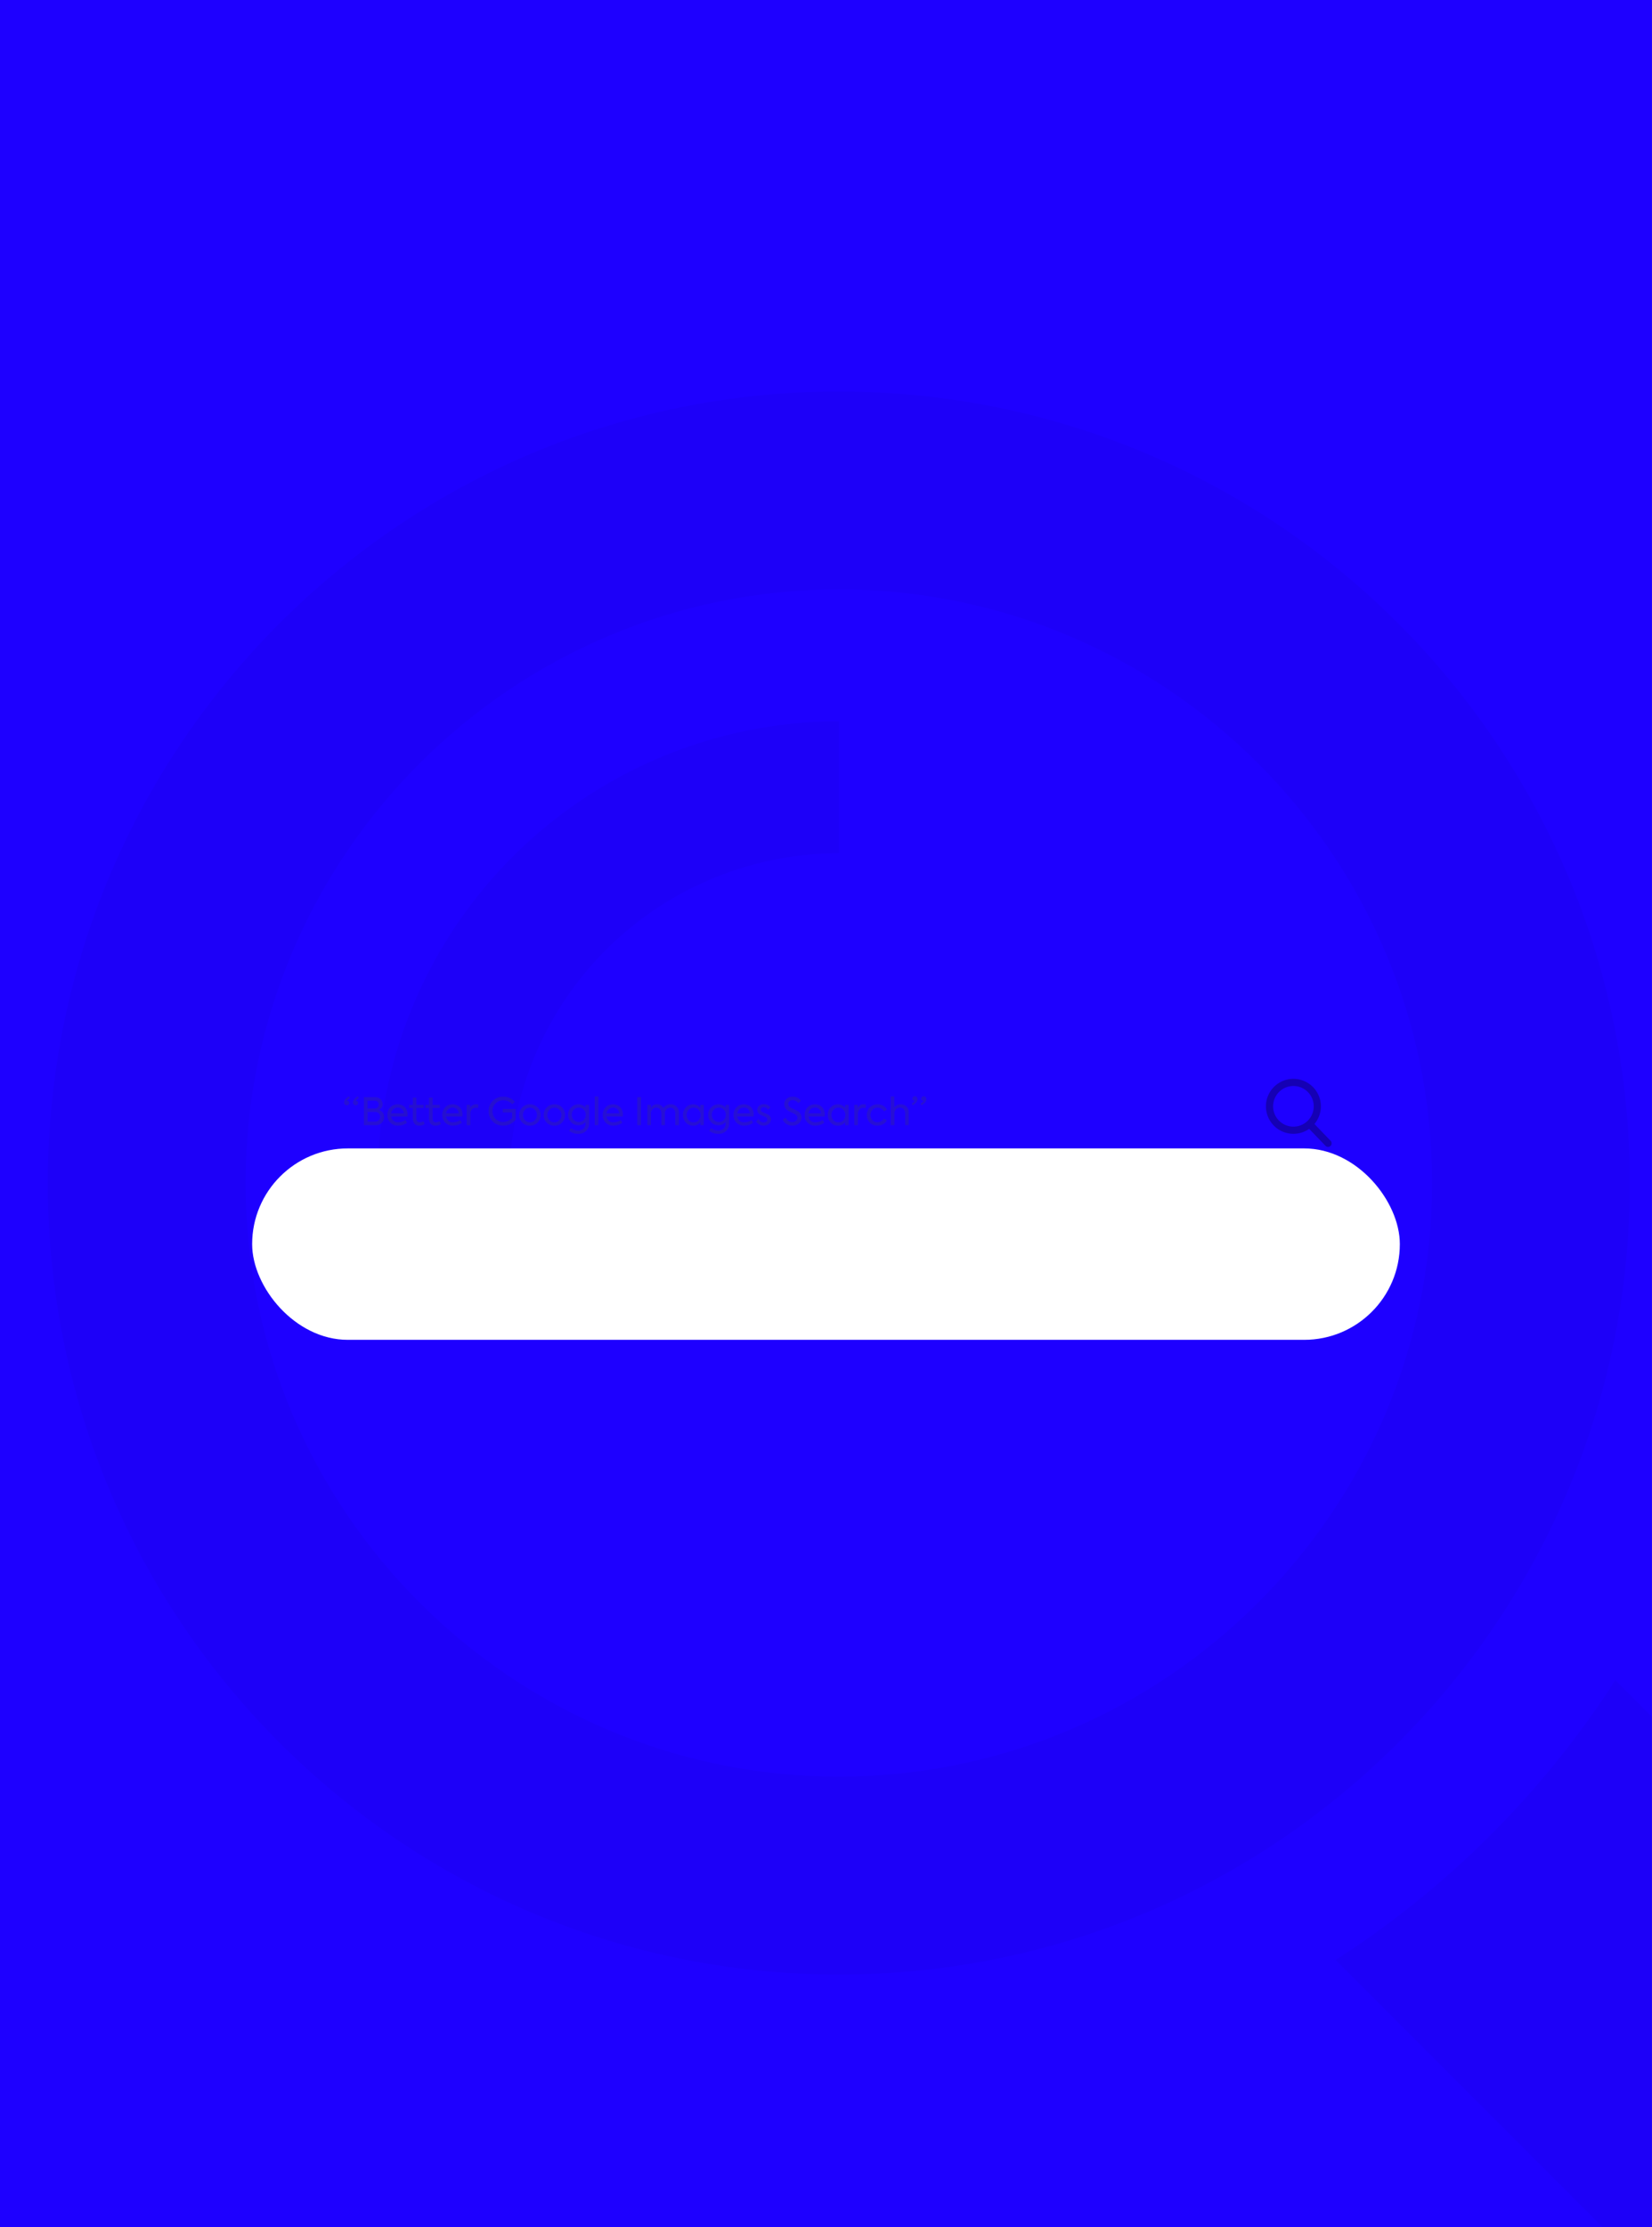 <svg xmlns="http://www.w3.org/2000/svg" xmlns:xlink="http://www.w3.org/1999/xlink" width="380.004" height="512" viewBox="0 0 380.004 512">
  <defs>
    <filter id="Rectangle_585" x="28" y="234" width="324" height="104" filterUnits="userSpaceOnUse">
      <feOffset dy="30" input="SourceAlpha"/>
      <feGaussianBlur stdDeviation="10" result="blur"/>
      <feFlood flood-opacity="0.161"/>
      <feComposite operator="in" in2="blur"/>
      <feComposite in="SourceGraphic"/>
    </filter>
  </defs>
  <g id="Group_1327" data-name="Group 1327" transform="translate(12488 12952)">
    <g id="Group_1310" data-name="Group 1310" transform="translate(-13389 -13608)">
      <g id="Group_1204" data-name="Group 1204" transform="translate(131 -115)">
        <path id="Path_2474" data-name="Path 2474" d="M0,0H380V512H0Z" transform="translate(770 771)" fill="#1e00ff"/>
      </g>
    </g>
    <g id="Group_1325" data-name="Group 1325" transform="translate(-13244.896 -11463.789)" opacity="0.1">
      <g id="Group_1322" data-name="Group 1322" opacity="0.286">
        <path id="Path_2469" data-name="Path 2469" d="M1064.131-1037.647l61.436,61.436H1136.9v-117.322l-8.434-8.435a214.278,214.278,0,0,1-64.335,64.321Z"/>
        <path id="Path_2470" data-name="Path 2470" d="M1131.8-1216.256c0-100.482-81.469-181.955-181.953-181.955S767.9-1316.733,767.9-1216.256,849.374-1034.3,949.856-1034.3,1131.8-1115.774,1131.8-1216.256ZM949.851-1079.8c-75.252,0-136.465-61.208-136.465-136.46s61.209-136.465,136.465-136.465,136.468,61.209,136.468,136.465S1025.1-1079.8,949.851-1079.8Z"/>
        <path id="Path_2471" data-name="Path 2471" d="M843.712-1216.256H874.03a75.9,75.9,0,0,1,75.816-75.814v-30.33a106.268,106.268,0,0,0-106.134,106.144Z"/>
      </g>
    </g>
    <g id="Group_1326" data-name="Group 1326" transform="translate(-13819 -13586)">
      <g transform="matrix(1, 0, 0, 1, 1331, 634)" filter="url(#Rectangle_585)">
        <rect id="Rectangle_585-2" data-name="Rectangle 585" width="264" height="44" rx="22" transform="translate(58 234)" fill="#fff"/>
      </g>
      <g id="Group_1162" data-name="Group 1162" transform="translate(1410.149 886)" opacity="0.231">
        <path id="Path_2226" data-name="Path 2226" d="M971.691,687.516a4.022,4.022,0,0,0-.645.584.378.378,0,0,0-.043.078h.035a.49.49,0,0,1,.48.506.55.55,0,0,1-.567.541.619.619,0,0,1-.6-.645c0-.5.357-.977,1.081-1.439Zm1.4.662a.49.49,0,0,1,.479.506.549.549,0,0,1-.567.541.619.619,0,0,1-.6-.645c0-.5.358-.977,1.081-1.439l.262.375a3.969,3.969,0,0,0-.645.584.361.361,0,0,0-.043.078Z" transform="translate(-970.349 -687.132)" fill="#464747"/>
        <path id="Path_2227" data-name="Path 2227" d="M985.4,692.194a1.8,1.8,0,0,1-.532,1.3,1.925,1.925,0,0,1-1.465.549h-2.659V687.6h2.546a1.709,1.709,0,0,1,1.3.489,1.564,1.564,0,0,1,.471,1.125,1.38,1.38,0,0,1-.872,1.308,1.649,1.649,0,0,1,1.211,1.672Zm-3.792-3.784v1.8h1.543a.953.953,0,0,0,1.02-.941.9.9,0,0,0-.994-.854Zm1.656,4.813a1.219,1.219,0,0,0,.9-.323,1.041,1.041,0,0,0,.34-.767A1.15,1.15,0,0,0,983.232,691h-1.621v2.223Z" transform="translate(-976.196 -687.39)" fill="#464747"/>
        <path id="Path_2228" data-name="Path 2228" d="M997.716,694.173h-3.723a1.514,1.514,0,0,0,1.639,1.334,2.95,2.95,0,0,0,1.63-.523l.358.636a3.464,3.464,0,0,1-2.006.654,2.331,2.331,0,0,1-2.493-2.458,2.431,2.431,0,0,1,.654-1.744,2.26,2.26,0,0,1,1.709-.689,2.167,2.167,0,0,1,1.621.636,2.33,2.33,0,0,1,.636,1.727C997.742,693.807,997.734,693.946,997.716,694.173Zm-.837-.724a1.34,1.34,0,0,0-1.4-1.325,1.518,1.518,0,0,0-1.491,1.325Z" transform="translate(-983.153 -689.517)" fill="#464747"/>
        <path id="Path_2229" data-name="Path 2229" d="M1008.144,693.909a1.973,1.973,0,0,1-1.247.392c-.985,0-1.491-.636-1.491-1.752V690.23h-.828v-.715h.837v-1.657h.819v1.657h1.656v.715h-1.656v2.38c0,.619.253.924.758.924a1.556,1.556,0,0,0,.838-.27Z" transform="translate(-989.595 -687.535)" fill="#464747"/>
        <path id="Path_2230" data-name="Path 2230" d="M1016.651,693.909a1.975,1.975,0,0,1-1.247.392c-.985,0-1.491-.636-1.491-1.752V690.23h-.828v-.715h.837v-1.657h.819v1.657h1.656v.715h-1.656v2.38c0,.619.253.924.759.924a1.554,1.554,0,0,0,.837-.27Z" transform="translate(-994.378 -687.535)" fill="#464747"/>
        <path id="Path_2231" data-name="Path 2231" d="M1026.566,694.173h-3.723a1.514,1.514,0,0,0,1.639,1.334,2.949,2.949,0,0,0,1.63-.523l.358.636a3.461,3.461,0,0,1-2,.654,2.331,2.331,0,0,1-2.493-2.458,2.431,2.431,0,0,1,.654-1.744,2.261,2.261,0,0,1,1.708-.689,2.168,2.168,0,0,1,1.622.636,2.33,2.33,0,0,1,.636,1.727C1026.592,693.807,1026.583,693.946,1026.566,694.173Zm-.837-.724a1.34,1.34,0,0,0-1.4-1.325,1.518,1.518,0,0,0-1.491,1.325Z" transform="translate(-999.374 -689.517)" fill="#464747"/>
        <path id="Path_2232" data-name="Path 2232" d="M1034.782,696.158v-4.673h.794v.689a1.4,1.4,0,0,1,1.342-.811,2.365,2.365,0,0,1,.55.07l-.079.811a1.624,1.624,0,0,0-.488-.078c-.741,0-1.282.514-1.282,1.517v2.476Z" transform="translate(-1006.577 -689.506)" fill="#464747"/>
        <path id="Path_2233" data-name="Path 2233" d="M1047.251,693.051a3.248,3.248,0,0,1-.933-2.371,3.162,3.162,0,0,1,.976-2.389,3.265,3.265,0,0,1,2.372-.95,3.546,3.546,0,0,1,2.685,1.185l-.619.567a2.653,2.653,0,0,0-2.058-.907,2.414,2.414,0,0,0-1.761.706,2.439,2.439,0,0,0-.707,1.8,2.4,2.4,0,0,0,2.442,2.469,2.917,2.917,0,0,0,2.066-.906v-1.282h-2.154v-.8h2.973v2.468a3.715,3.715,0,0,1-2.921,1.359,3.2,3.2,0,0,1-2.361-.949Z" transform="translate(-1013.064 -687.245)" fill="#464747"/>
        <path id="Path_2234" data-name="Path 2234" d="M1063.086,695.565a2.426,2.426,0,0,1-.689-1.752,2.4,2.4,0,0,1,2.458-2.45,2.328,2.328,0,0,1,1.752.715,2.408,2.408,0,0,1,.7,1.735,2.433,2.433,0,0,1-.7,1.752,2.352,2.352,0,0,1-1.752.707,2.377,2.377,0,0,1-1.769-.707Zm2.912-2.929a1.56,1.56,0,0,0-2.284,0,1.624,1.624,0,0,0-.471,1.177,1.678,1.678,0,0,0,.471,1.194,1.56,1.56,0,0,0,2.284,0,1.682,1.682,0,0,0,.471-1.194,1.626,1.626,0,0,0-.469-1.177Z" transform="translate(-1022.104 -689.506)" fill="#464747"/>
        <path id="Path_2235" data-name="Path 2235" d="M1075.936,695.565a2.427,2.427,0,0,1-.689-1.752,2.4,2.4,0,0,1,2.458-2.45,2.329,2.329,0,0,1,1.753.715,2.408,2.408,0,0,1,.7,1.735,2.433,2.433,0,0,1-.7,1.752,2.352,2.352,0,0,1-1.753.707,2.376,2.376,0,0,1-1.769-.707Zm2.912-2.929a1.56,1.56,0,0,0-2.285,0,1.626,1.626,0,0,0-.47,1.177,1.68,1.68,0,0,0,.47,1.194,1.561,1.561,0,0,0,2.285,0,1.68,1.68,0,0,0,.471-1.194A1.625,1.625,0,0,0,1078.848,692.636Z" transform="translate(-1029.329 -689.506)" fill="#464747"/>
        <path id="Path_2236" data-name="Path 2236" d="M1092.082,691.5h.828v4.193a2.391,2.391,0,0,1-.68,1.8,2.5,2.5,0,0,1-1.822.672,3.458,3.458,0,0,1-2.067-.663l.393-.663a2.745,2.745,0,0,0,1.665.567,1.689,1.689,0,0,0,1.229-.445,1.472,1.472,0,0,0,.453-1.125v-.384a2.059,2.059,0,0,1-1.639.733,2.225,2.225,0,0,1-1.674-.689,2.376,2.376,0,0,1-.671-1.718,2.28,2.28,0,0,1,.689-1.7,2.308,2.308,0,0,1,1.7-.689,2.029,2.029,0,0,1,1.6.724Zm-1.543,3.932a1.52,1.52,0,0,0,1.142-.471,1.621,1.621,0,0,0,.453-1.177,1.585,1.585,0,0,0-.453-1.168,1.621,1.621,0,0,0-2.284,0,1.582,1.582,0,0,0-.453,1.168,1.617,1.617,0,0,0,.453,1.177,1.517,1.517,0,0,0,1.142.468Z" transform="translate(-1036.555 -689.517)" fill="#464747"/>
        <path id="Path_2237" data-name="Path 2237" d="M1102.882,693.841h-.836v-6.6h.836Z" transform="translate(-1044.397 -687.188)" fill="#464747"/>
        <path id="Path_2238" data-name="Path 2238" d="M1110.884,694.173h-3.723a1.514,1.514,0,0,0,1.639,1.334,2.949,2.949,0,0,0,1.63-.523l.358.636a3.464,3.464,0,0,1-2.005.654,2.331,2.331,0,0,1-2.493-2.458,2.431,2.431,0,0,1,.654-1.744,2.261,2.261,0,0,1,1.708-.689,2.168,2.168,0,0,1,1.622.636,2.331,2.331,0,0,1,.636,1.727C1110.91,693.807,1110.9,693.946,1110.884,694.173Zm-.837-.724a1.34,1.34,0,0,0-1.4-1.325,1.518,1.518,0,0,0-1.491,1.325Z" transform="translate(-1046.783 -689.517)" fill="#464747"/>
        <path id="Path_2239" data-name="Path 2239" d="M1124.4,687.6h.873v6.443h-.873Z" transform="translate(-1056.965 -687.39)" fill="#464747"/>
        <path id="Path_2240" data-name="Path 2240" d="M1136.456,691.913a2.032,2.032,0,0,1,.505,1.465v2.781h-.837v-2.651c0-.871-.427-1.369-1.125-1.369a1.259,1.259,0,0,0-1.247,1.386v2.633h-.828v-2.633c0-.872-.436-1.386-1.133-1.386a1.271,1.271,0,0,0-1.255,1.4v2.616h-.837v-4.673h.819v.689a1.537,1.537,0,0,1,1.412-.811,1.583,1.583,0,0,1,1.465.872,1.952,1.952,0,0,1,1.7-.872A1.766,1.766,0,0,1,1136.456,691.913Z" transform="translate(-1059.945 -689.506)" fill="#464747"/>
        <path id="Path_2241" data-name="Path 2241" d="M1152.432,691.5h.8v4.673h-.8v-.663a2.026,2.026,0,0,1-1.648.776,2.183,2.183,0,0,1-1.674-.715,2.493,2.493,0,0,1-.662-1.77,2.36,2.36,0,0,1,.662-1.726,2.224,2.224,0,0,1,1.674-.689,2.04,2.04,0,0,1,1.648.794Zm-.393,1.142a1.5,1.5,0,0,0-1.159-.489,1.469,1.469,0,0,0-1.151.489,1.853,1.853,0,0,0,0,2.389,1.469,1.469,0,0,0,1.151.488,1.5,1.5,0,0,0,1.159-.488,1.826,1.826,0,0,0,0-2.389Z" transform="translate(-1070.487 -689.517)" fill="#464747"/>
        <path id="Path_2242" data-name="Path 2242" d="M1165.682,691.5h.828v4.193a2.392,2.392,0,0,1-.68,1.8,2.5,2.5,0,0,1-1.822.672,3.46,3.46,0,0,1-2.067-.663l.393-.663a2.745,2.745,0,0,0,1.665.567,1.69,1.69,0,0,0,1.23-.445,1.473,1.473,0,0,0,.453-1.125v-.384a2.059,2.059,0,0,1-1.639.733,2.225,2.225,0,0,1-1.674-.689,2.377,2.377,0,0,1-.671-1.718,2.28,2.28,0,0,1,.689-1.7,2.309,2.309,0,0,1,1.7-.689,2.028,2.028,0,0,1,1.6.724Zm-1.543,3.932a1.518,1.518,0,0,0,1.142-.471,1.619,1.619,0,0,0,.453-1.177,1.583,1.583,0,0,0-.453-1.168,1.621,1.621,0,0,0-2.284,0,1.582,1.582,0,0,0-.454,1.168,1.618,1.618,0,0,0,.454,1.177,1.518,1.518,0,0,0,1.142.468Z" transform="translate(-1077.937 -689.517)" fill="#464747"/>
        <path id="Path_2243" data-name="Path 2243" d="M1179.6,694.173h-3.722a1.513,1.513,0,0,0,1.639,1.334,2.949,2.949,0,0,0,1.63-.523l.358.636a3.461,3.461,0,0,1-2,.654,2.331,2.331,0,0,1-2.493-2.458,2.431,2.431,0,0,1,.654-1.744,2.261,2.261,0,0,1,1.708-.689,2.168,2.168,0,0,1,1.622.636,2.33,2.33,0,0,1,.637,1.727C1179.627,693.807,1179.618,693.946,1179.6,694.173Zm-.837-.724a1.341,1.341,0,0,0-1.4-1.325,1.517,1.517,0,0,0-1.49,1.325Z" transform="translate(-1085.42 -689.517)" fill="#464747"/>
        <path id="Path_2244" data-name="Path 2244" d="M1186.841,695.207l.6-.462a1.344,1.344,0,0,0,1.16.741c.5,0,.828-.288.828-.645a.665.665,0,0,0-.427-.593c-.1-.052-.3-.139-.584-.261s-.48-.209-.575-.261a1.225,1.225,0,0,1-.715-1.133,1.188,1.188,0,0,1,.418-.933,1.579,1.579,0,0,1,1.107-.375,1.735,1.735,0,0,1,1.482.741l-.532.506a1.173,1.173,0,0,0-1-.541.6.6,0,0,0-.671.567.586.586,0,0,0,.392.549l.514.227a5.835,5.835,0,0,1,.628.288,1.268,1.268,0,0,1,.793,1.177,1.283,1.283,0,0,1-.471,1.011,1.787,1.787,0,0,1-1.212.41,1.93,1.93,0,0,1-1.735-1.013Z" transform="translate(-1092.074 -689.462)" fill="#464747"/>
        <path id="Path_2245" data-name="Path 2245" d="M1200.848,692.677l.645-.532a1.706,1.706,0,0,0,1.543,1.028c.732,0,1.185-.427,1.185-.976,0-.349-.226-.645-.671-.9-.113-.061-.34-.166-.662-.314s-.558-.271-.724-.366a1.8,1.8,0,0,1-.968-1.534,1.609,1.609,0,0,1,.532-1.238,1.962,1.962,0,0,1,1.413-.506,2.218,2.218,0,0,1,1.892.95l-.584.558a1.573,1.573,0,0,0-1.3-.689.916.916,0,0,0-1.02.872.951.951,0,0,0,.549.829c.113.069.358.2.75.383s.662.323.811.41a1.7,1.7,0,0,1,.933,1.5,1.646,1.646,0,0,1-.61,1.333,2.266,2.266,0,0,1-1.517.515,2.372,2.372,0,0,1-2.2-1.323Z" transform="translate(-1099.95 -687.245)" fill="#464747"/>
        <path id="Path_2246" data-name="Path 2246" d="M1216.978,694.173h-3.722a1.513,1.513,0,0,0,1.639,1.334,2.949,2.949,0,0,0,1.63-.523l.358.636a3.464,3.464,0,0,1-2.006.654,2.331,2.331,0,0,1-2.493-2.458,2.43,2.43,0,0,1,.655-1.744,2.26,2.26,0,0,1,1.708-.689,2.167,2.167,0,0,1,1.621.636,2.33,2.33,0,0,1,.636,1.727C1217,693.807,1217,693.946,1216.978,694.173Zm-.836-.724a1.341,1.341,0,0,0-1.4-1.325,1.517,1.517,0,0,0-1.491,1.325Z" transform="translate(-1106.435 -689.517)" fill="#464747"/>
        <path id="Path_2247" data-name="Path 2247" d="M1228.521,691.5h.8v4.673h-.8v-.663a2.024,2.024,0,0,1-1.647.776,2.184,2.184,0,0,1-1.674-.715,2.493,2.493,0,0,1-.662-1.77,2.359,2.359,0,0,1,.662-1.726,2.224,2.224,0,0,1,1.674-.689,2.038,2.038,0,0,1,1.647.794Zm-.393,1.142a1.5,1.5,0,0,0-1.159-.489,1.469,1.469,0,0,0-1.151.489,1.854,1.854,0,0,0,0,2.389,1.469,1.469,0,0,0,1.151.488,1.5,1.5,0,0,0,1.159-.488A1.825,1.825,0,0,0,1228.128,692.642Z" transform="translate(-1113.269 -689.517)" fill="#464747"/>
        <path id="Path_2248" data-name="Path 2248" d="M1238.443,696.158v-4.673h.793v.689a1.4,1.4,0,0,1,1.342-.811,2.363,2.363,0,0,1,.55.07l-.078.811a1.626,1.626,0,0,0-.489-.078c-.741,0-1.282.514-1.282,1.517v2.476Z" transform="translate(-1121.088 -689.506)" fill="#464747"/>
        <path id="Path_2249" data-name="Path 2249" d="M1245.727,695.585a2.572,2.572,0,0,1,.008-3.513,2.474,2.474,0,0,1,1.813-.689,2.334,2.334,0,0,1,2.118,1.221l-.689.4a1.672,1.672,0,0,0-1.43-.854,1.61,1.61,0,0,0-1.195.479,1.775,1.775,0,0,0-.009,2.4,1.534,1.534,0,0,0,1.16.479,1.715,1.715,0,0,0,1.447-.837l.7.4a2.157,2.157,0,0,1-.872.872,2.564,2.564,0,0,1-1.272.331,2.4,2.4,0,0,1-1.779-.689Z" transform="translate(-1124.796 -689.517)" fill="#464747"/>
        <path id="Path_2250" data-name="Path 2250" d="M1257.63,693.841v-6.6h.811v2.5a1.789,1.789,0,0,1,1.481-.7,1.825,1.825,0,0,1,1.308.5,1.9,1.9,0,0,1,.532,1.456v2.833h-.828v-2.6c0-.916-.48-1.421-1.185-1.421a1.3,1.3,0,0,0-1.282,1.421v2.6Z" transform="translate(-1131.876 -687.188)" fill="#464747"/>
        <path id="Path_2251" data-name="Path 2251" d="M1269.951,687.766c0,.5-.358.977-1.082,1.439l-.261-.375a3.99,3.99,0,0,0,.645-.584.332.332,0,0,0,.043-.079h-.035a.49.49,0,0,1-.479-.506.549.549,0,0,1,.566-.541.619.619,0,0,1,.6.646Zm2.04,0c0,.5-.358.977-1.081,1.439l-.262-.375a3.987,3.987,0,0,0,.645-.584.362.362,0,0,0,.044-.079h-.035a.49.49,0,0,1-.48-.506.549.549,0,0,1,.567-.541.619.619,0,0,1,.6.646Z" transform="translate(-1138.049 -687.121)" fill="#464747"/>
      </g>
      <path id="flaticon1571649414-svg" d="M15.867,14.258l-3.726-3.875A6.318,6.318,0,1,0,7.3,12.641,6.253,6.253,0,0,0,10.925,11.5l3.754,3.9a.824.824,0,0,0,1.188-1.143ZM7.3,1.649a4.672,4.672,0,1,1-4.667,4.67A4.672,4.672,0,0,1,7.3,1.649Z" transform="translate(1621.217 882)" fill="#1500b4"/>
    </g>
  </g>
</svg>
